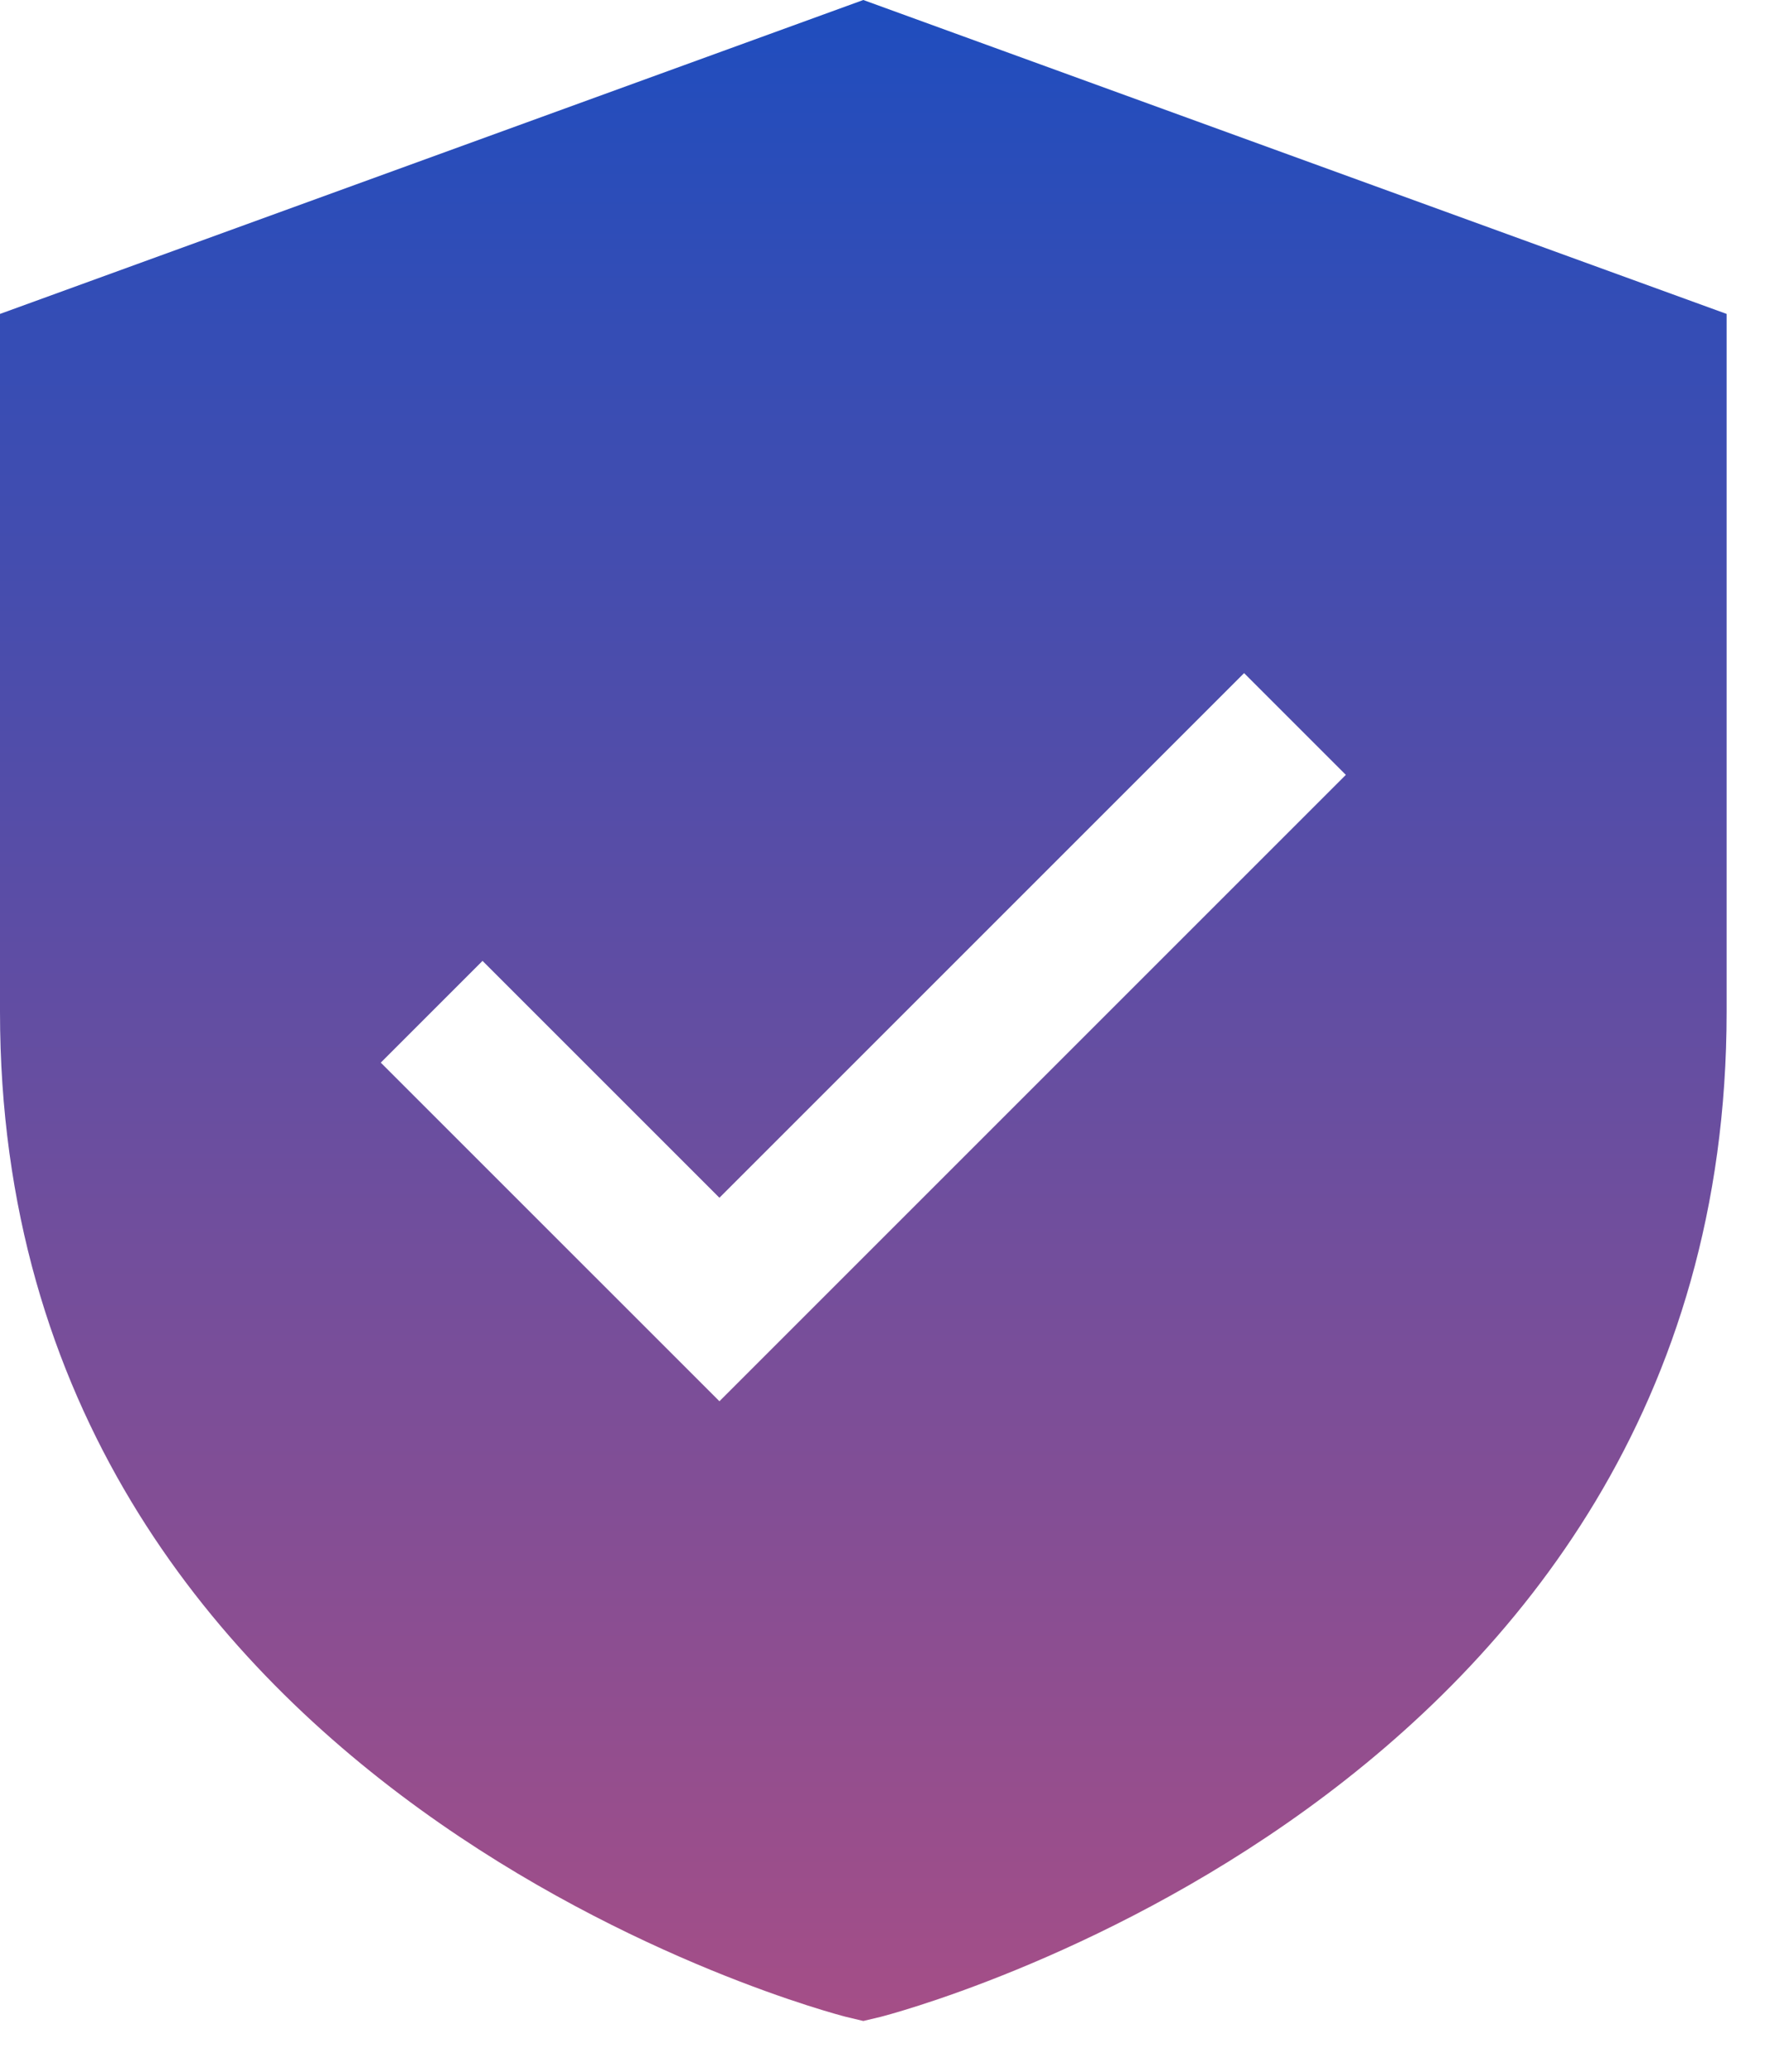 <svg xmlns="http://www.w3.org/2000/svg" fill="none" viewBox="0 0 23 27" height="27" width="23">
<path fill="url(#paint0_linear_4_647)" d="M11.25 0L0 4.091V13.185C0 23.46 10.917 26.256 11.027 26.284L11.25 26.337L11.473 26.284C11.583 26.256 22.5 23.46 22.5 13.185V4.091L11.25 0ZM9.375 18.261L4.962 13.848L6.288 12.522L9.375 15.609L16.212 8.772L17.538 10.098L9.375 18.261Z"></path>
<defs>
<linearGradient gradientUnits="userSpaceOnUse" y2="26.337" x2="11.25" y1="0" x1="11.25" id="paint0_linear_4_647">
<stop stop-color="#1F4DBE"></stop>
<stop stop-color="#A54E87" offset="1"></stop>
</linearGradient>
</defs>
</svg>
